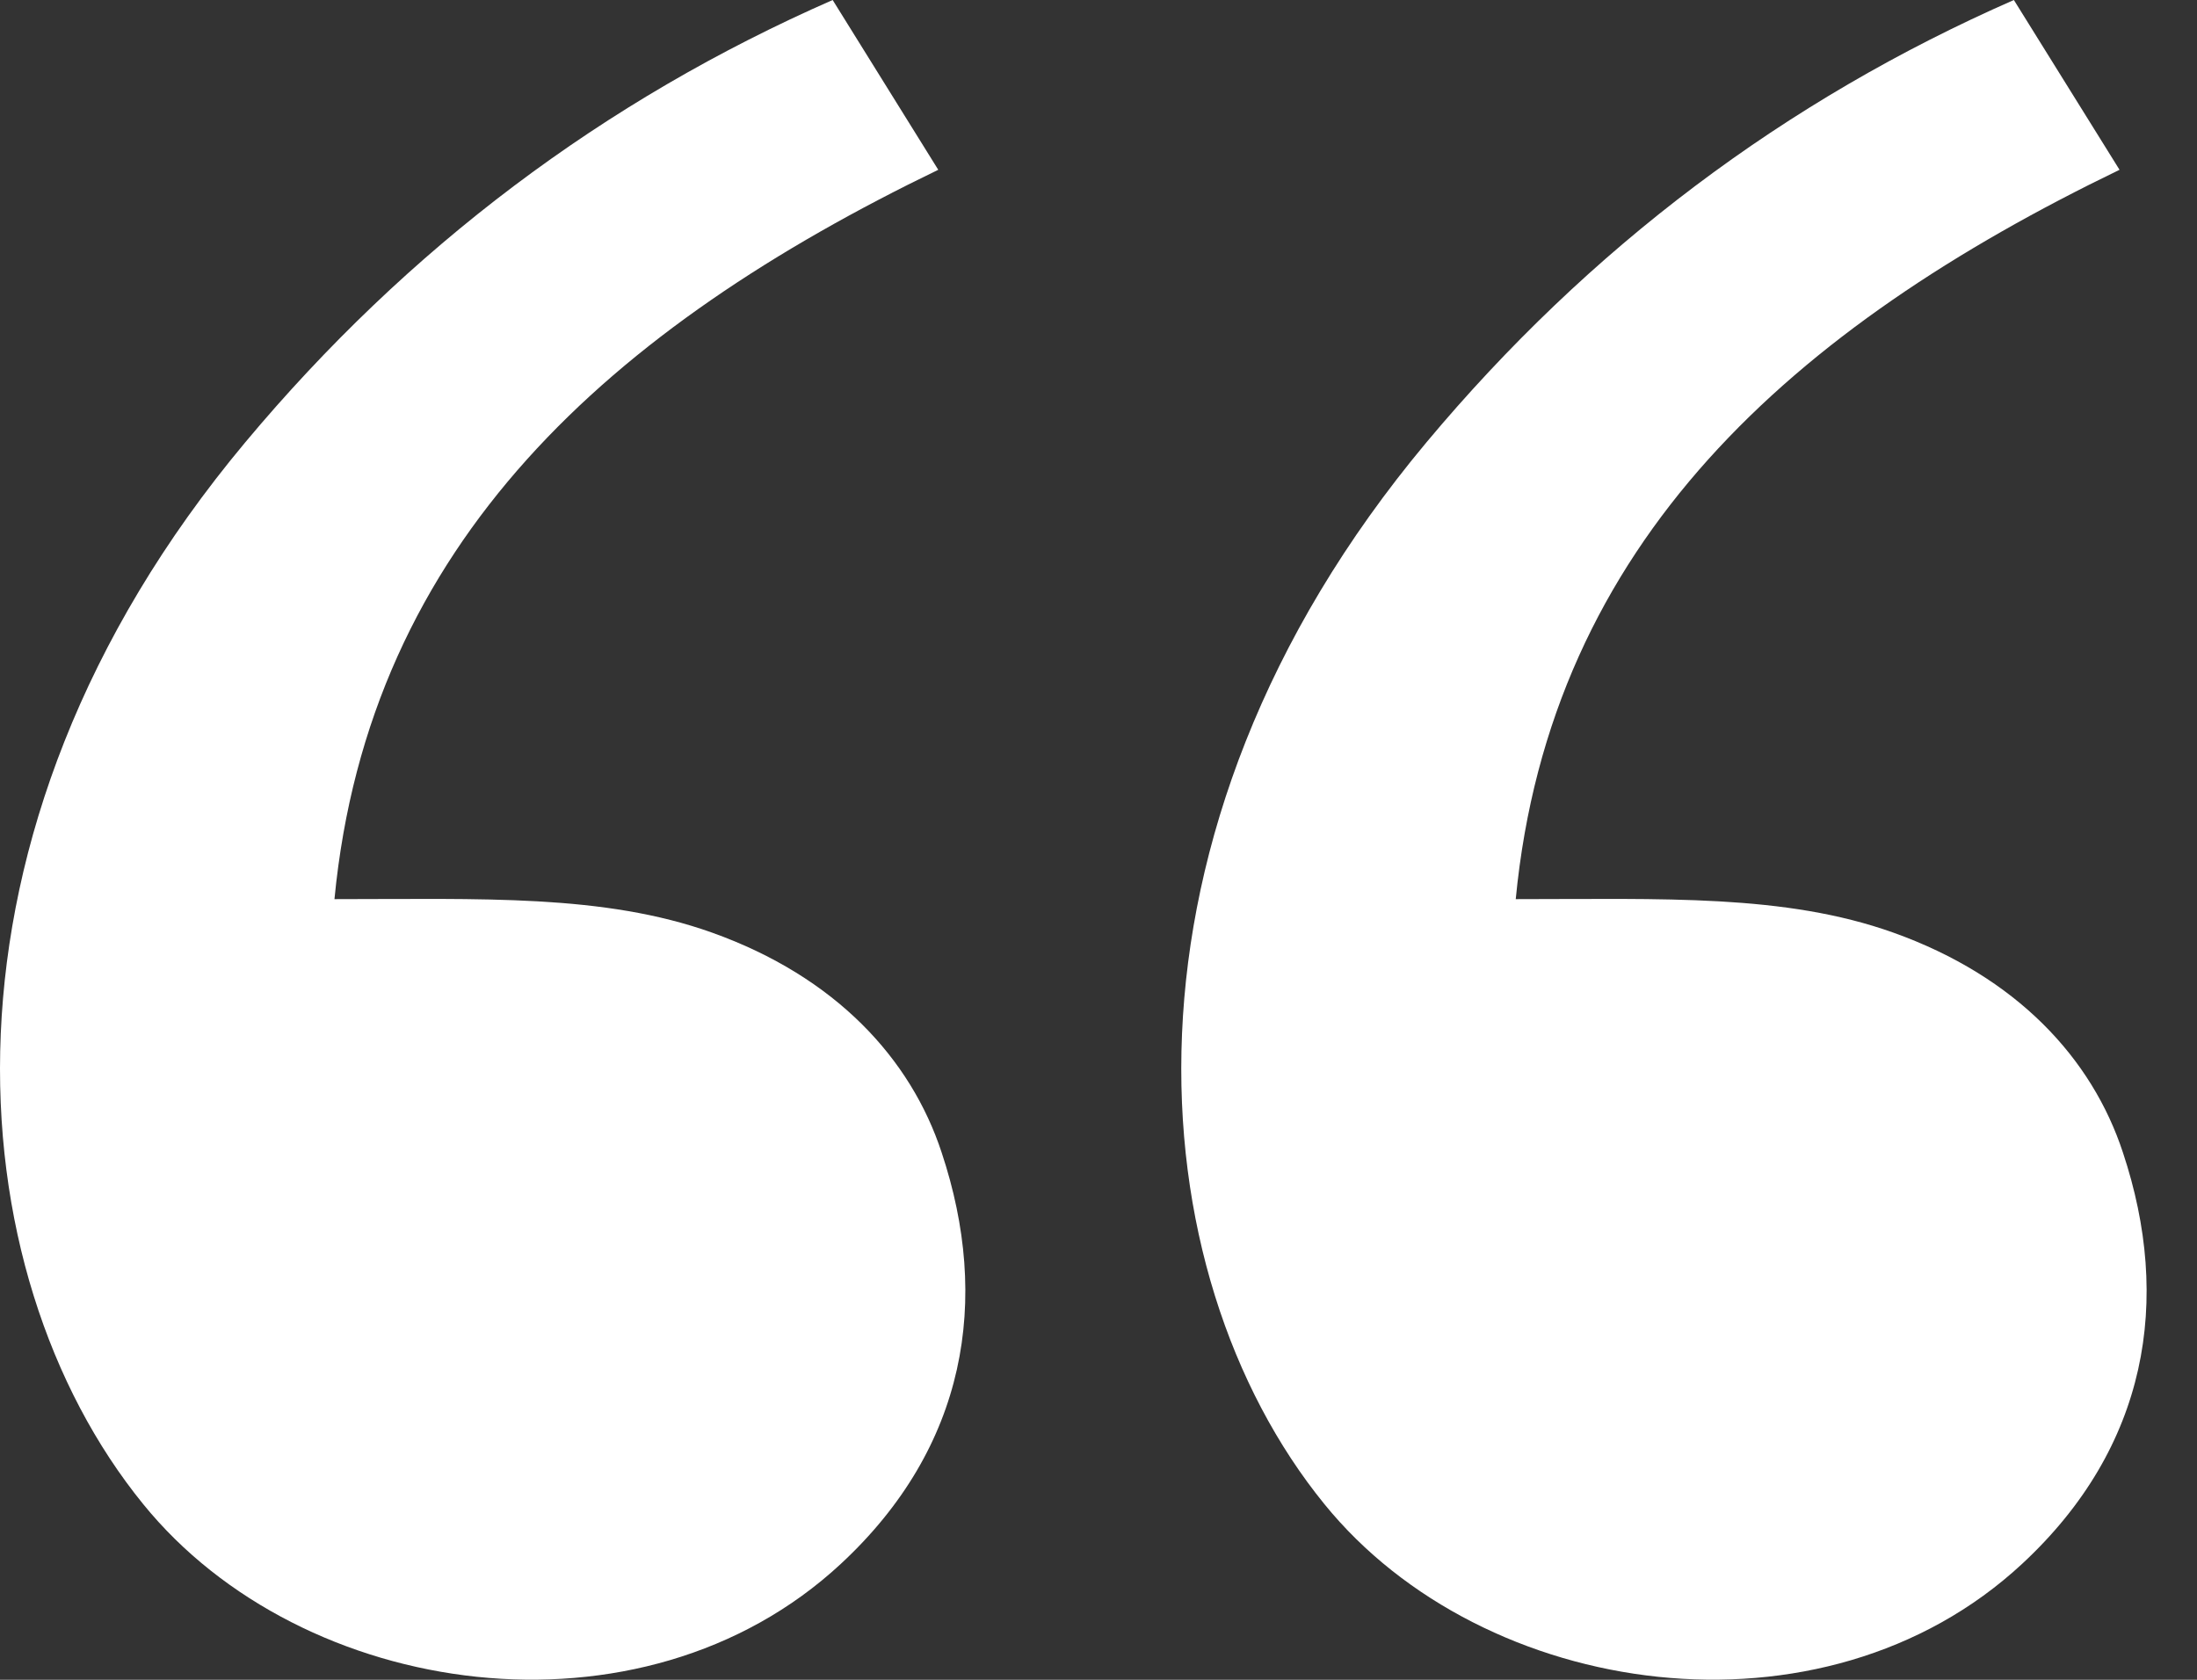 <?xml version="1.0" encoding="UTF-8"?>
<svg width="34px" height="26px" viewBox="0 0 34 26" version="1.1" xmlns="http://www.w3.org/2000/svg" xmlns:xlink="http://www.w3.org/1999/xlink">
    <rect x="0" y="0" width="34" height="26" fill="#333333" stroke="none"/>
    <!-- Generator: Sketch 61.2 (89653) - https://sketch.com -->
    <title>quotation</title>
    <desc>Created with Sketch.</desc>
    <g id="Page-1" stroke="none" stroke-width="1" fill="none" fill-rule="evenodd">
        <g id="SWX_L1-WWD-Default_D" transform="translate(-932, -6049)" fill="#FFFFFF" fill-rule="nonzero">
            <g id="Testimonial" transform="translate(0, 5945)">
                <g id="row" transform="translate(475.282, 104)">
                    <g id="col-sm-8n-col-sm-offset-2">
                        <g id="quotation" transform="translate(456.718, 0)">
                            <path d="M13.012,24.206 C9.928,27.069 4.675,26.312 2.216,23.281 C-0.695,19.701 -1.277,12.916 3.795,6.847 C6.31,3.837 9.341,1.555 12.886,-1.59872116e-13 L14.52,2.628 C9.478,5.067 5.71,8.373 5.176,13.917 C7.451,13.917 9.338,13.835 11.019,14.435 C12.933,15.119 14.096,16.386 14.573,17.84 C15.33,20.116 14.963,22.396 13.012,24.206 Z M31.293,24.206 C28.209,27.069 22.956,26.312 20.496,23.281 C17.586,19.701 17.004,12.916 22.075,6.847 C24.591,3.837 27.622,1.555 31.166,-1.59872116e-13 L32.801,2.628 C27.759,5.067 23.991,8.373 23.457,13.917 C25.732,13.917 27.619,13.835 29.3,14.435 C31.214,15.119 32.377,16.386 32.854,17.84 C33.611,20.116 33.244,22.396 31.293,24.206 Z" id="Shape"></path>
                        </g>
                    </g>
                </g>
            </g>
        </g>
    </g>
</svg>